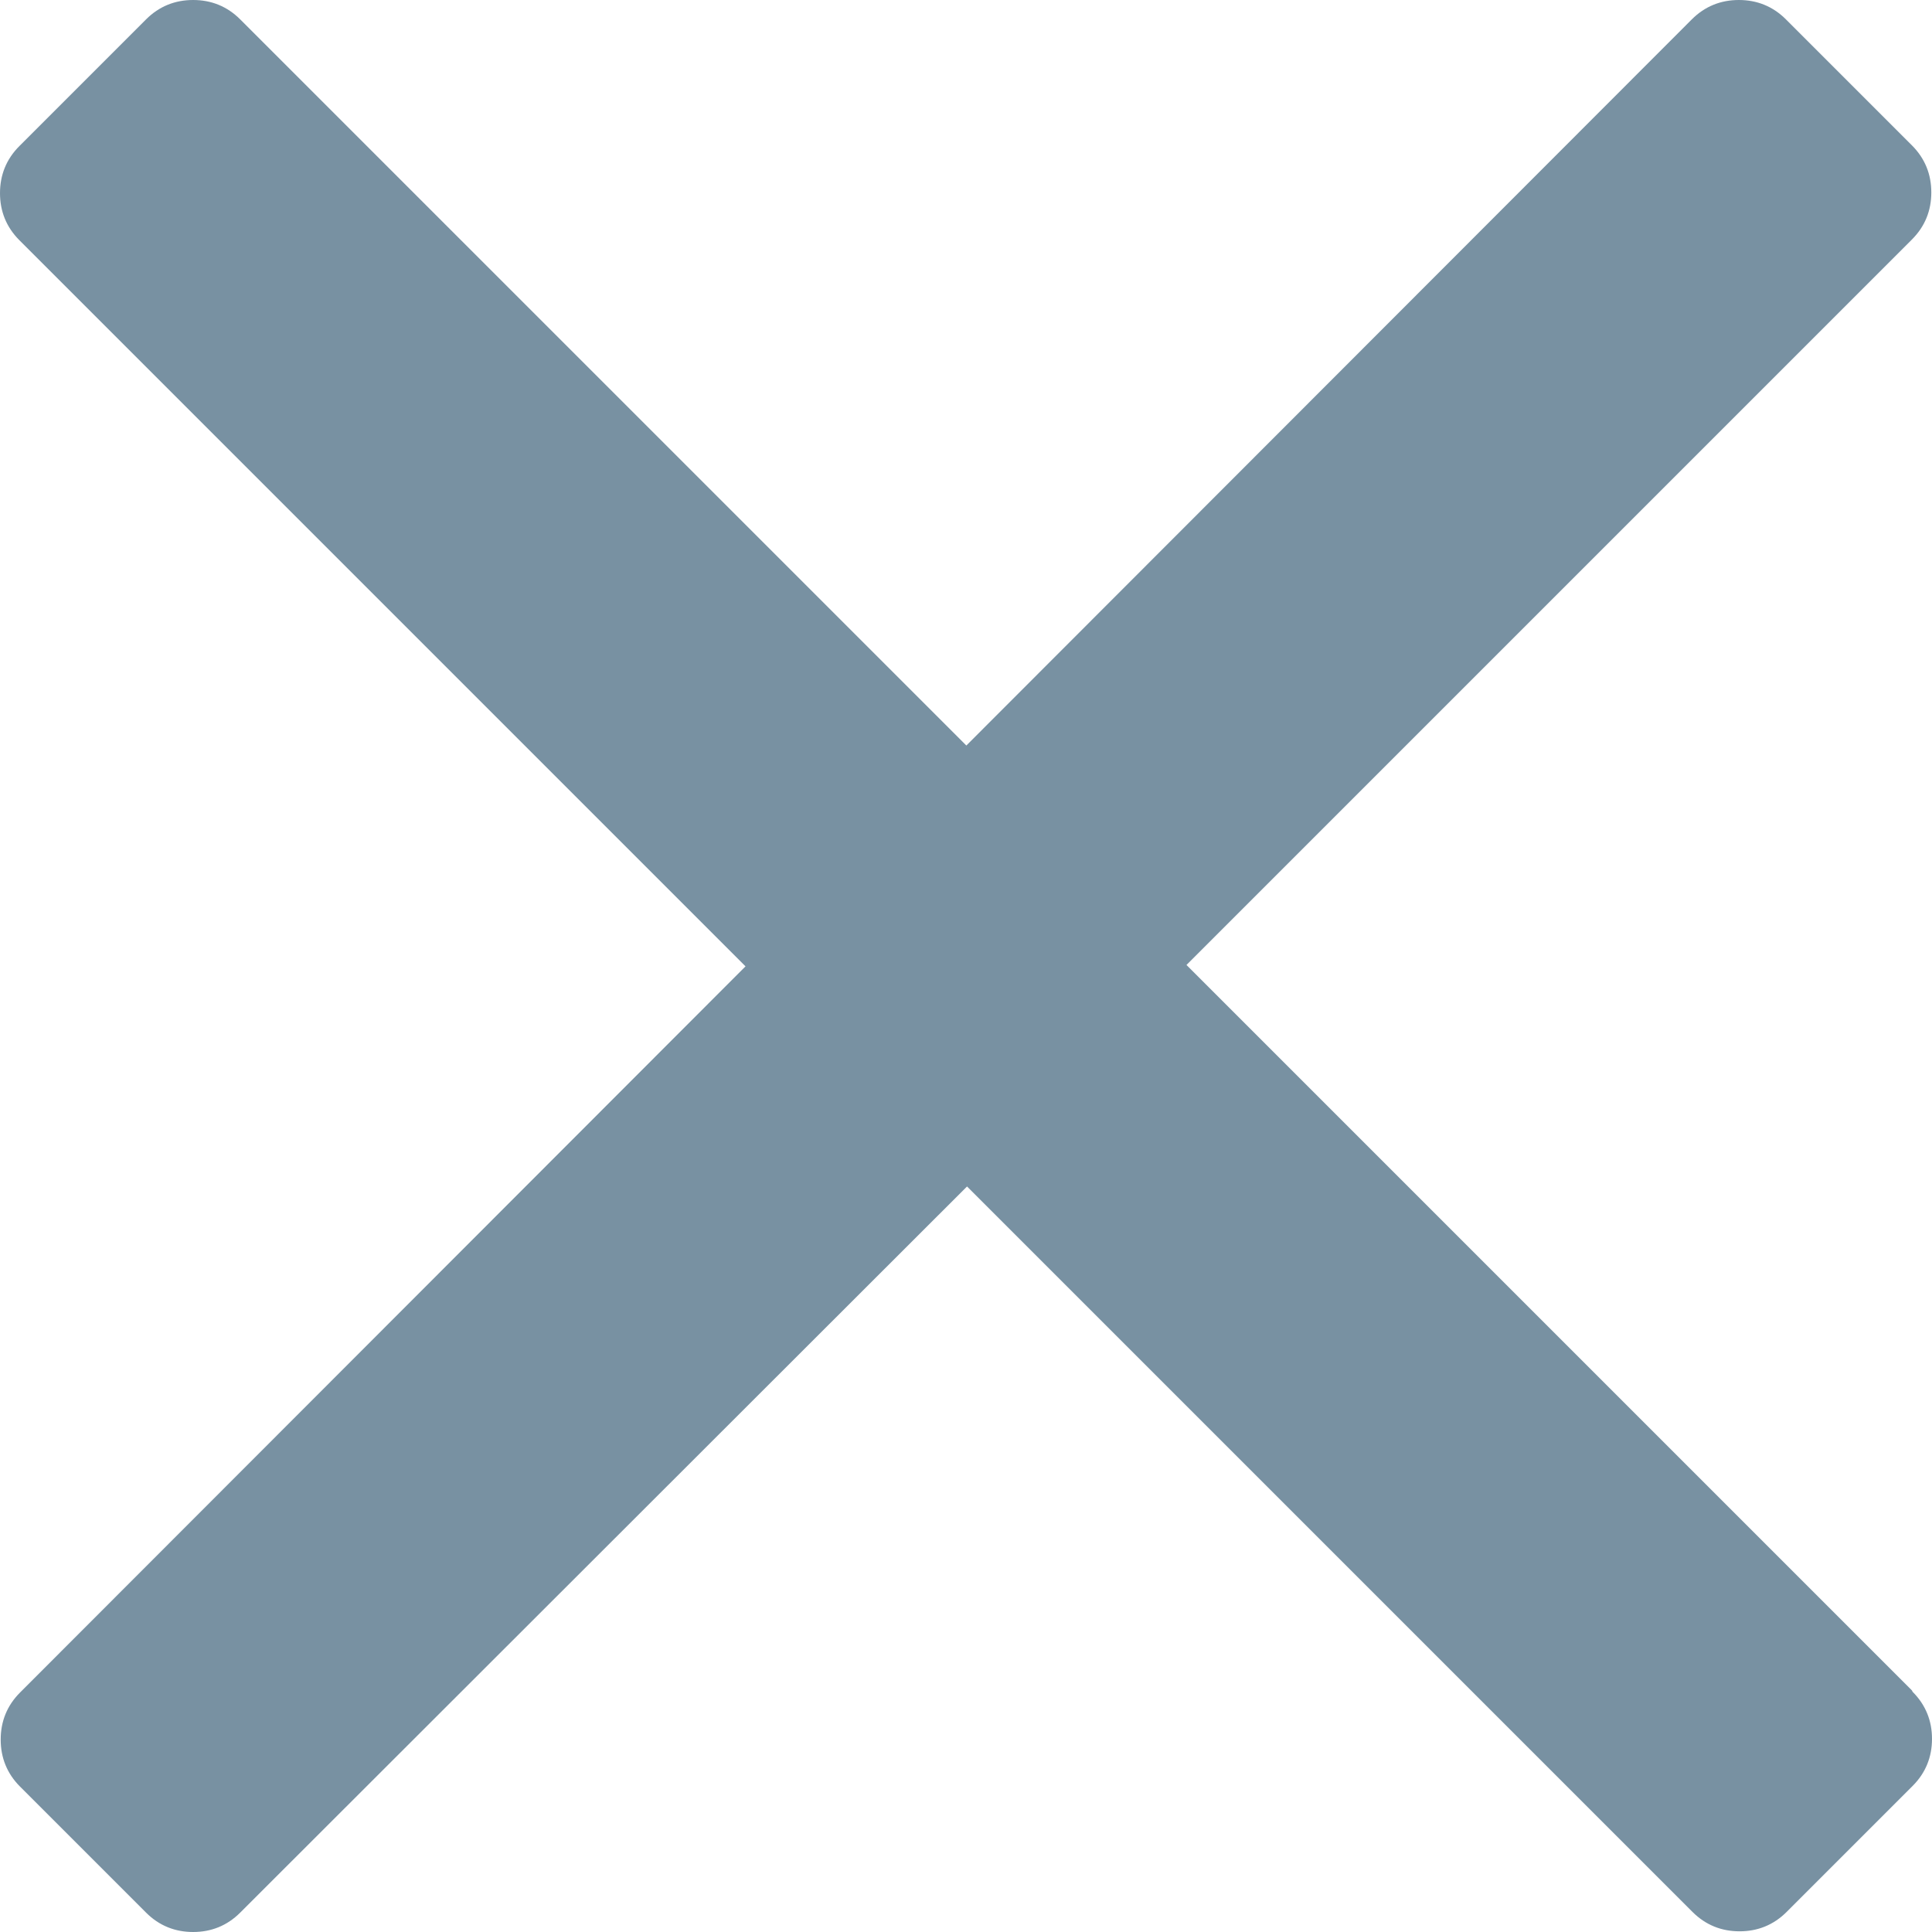 <?xml version="1.0" encoding="UTF-8"?><svg id="Laag_2" xmlns="http://www.w3.org/2000/svg" viewBox="0 0 27.91 27.91"><defs><style>.cls-1{fill:#7891a2;}</style></defs><g id="Laag_1-2"><path class="cls-1" d="M27.63,24.44c.19,.19,.28,.42,.28,.68s-.09,.49-.28,.68l-1.82,1.82c-.19,.19-.42,.28-.68,.28s-.49-.09-.68-.28l-10.48-10.48L3.47,27.63c-.19,.19-.42,.28-.68,.28s-.49-.09-.68-.28l-1.82-1.82c-.19-.19-.28-.42-.28-.68s.09-.49,.28-.68L10.77,13.96,.28,3.47c-.19-.19-.28-.42-.28-.68s.09-.49,.28-.68L2.11,.28c.19-.19,.42-.28,.68-.28s.49,.09,.68,.28L13.96,10.77,24.44,.28c.19-.19,.42-.28,.68-.28s.49,.09,.68,.28l1.82,1.82c.19,.19,.28,.42,.28,.68s-.09,.49-.28,.68l-10.48,10.48,10.48,10.48Z"/></g></svg>